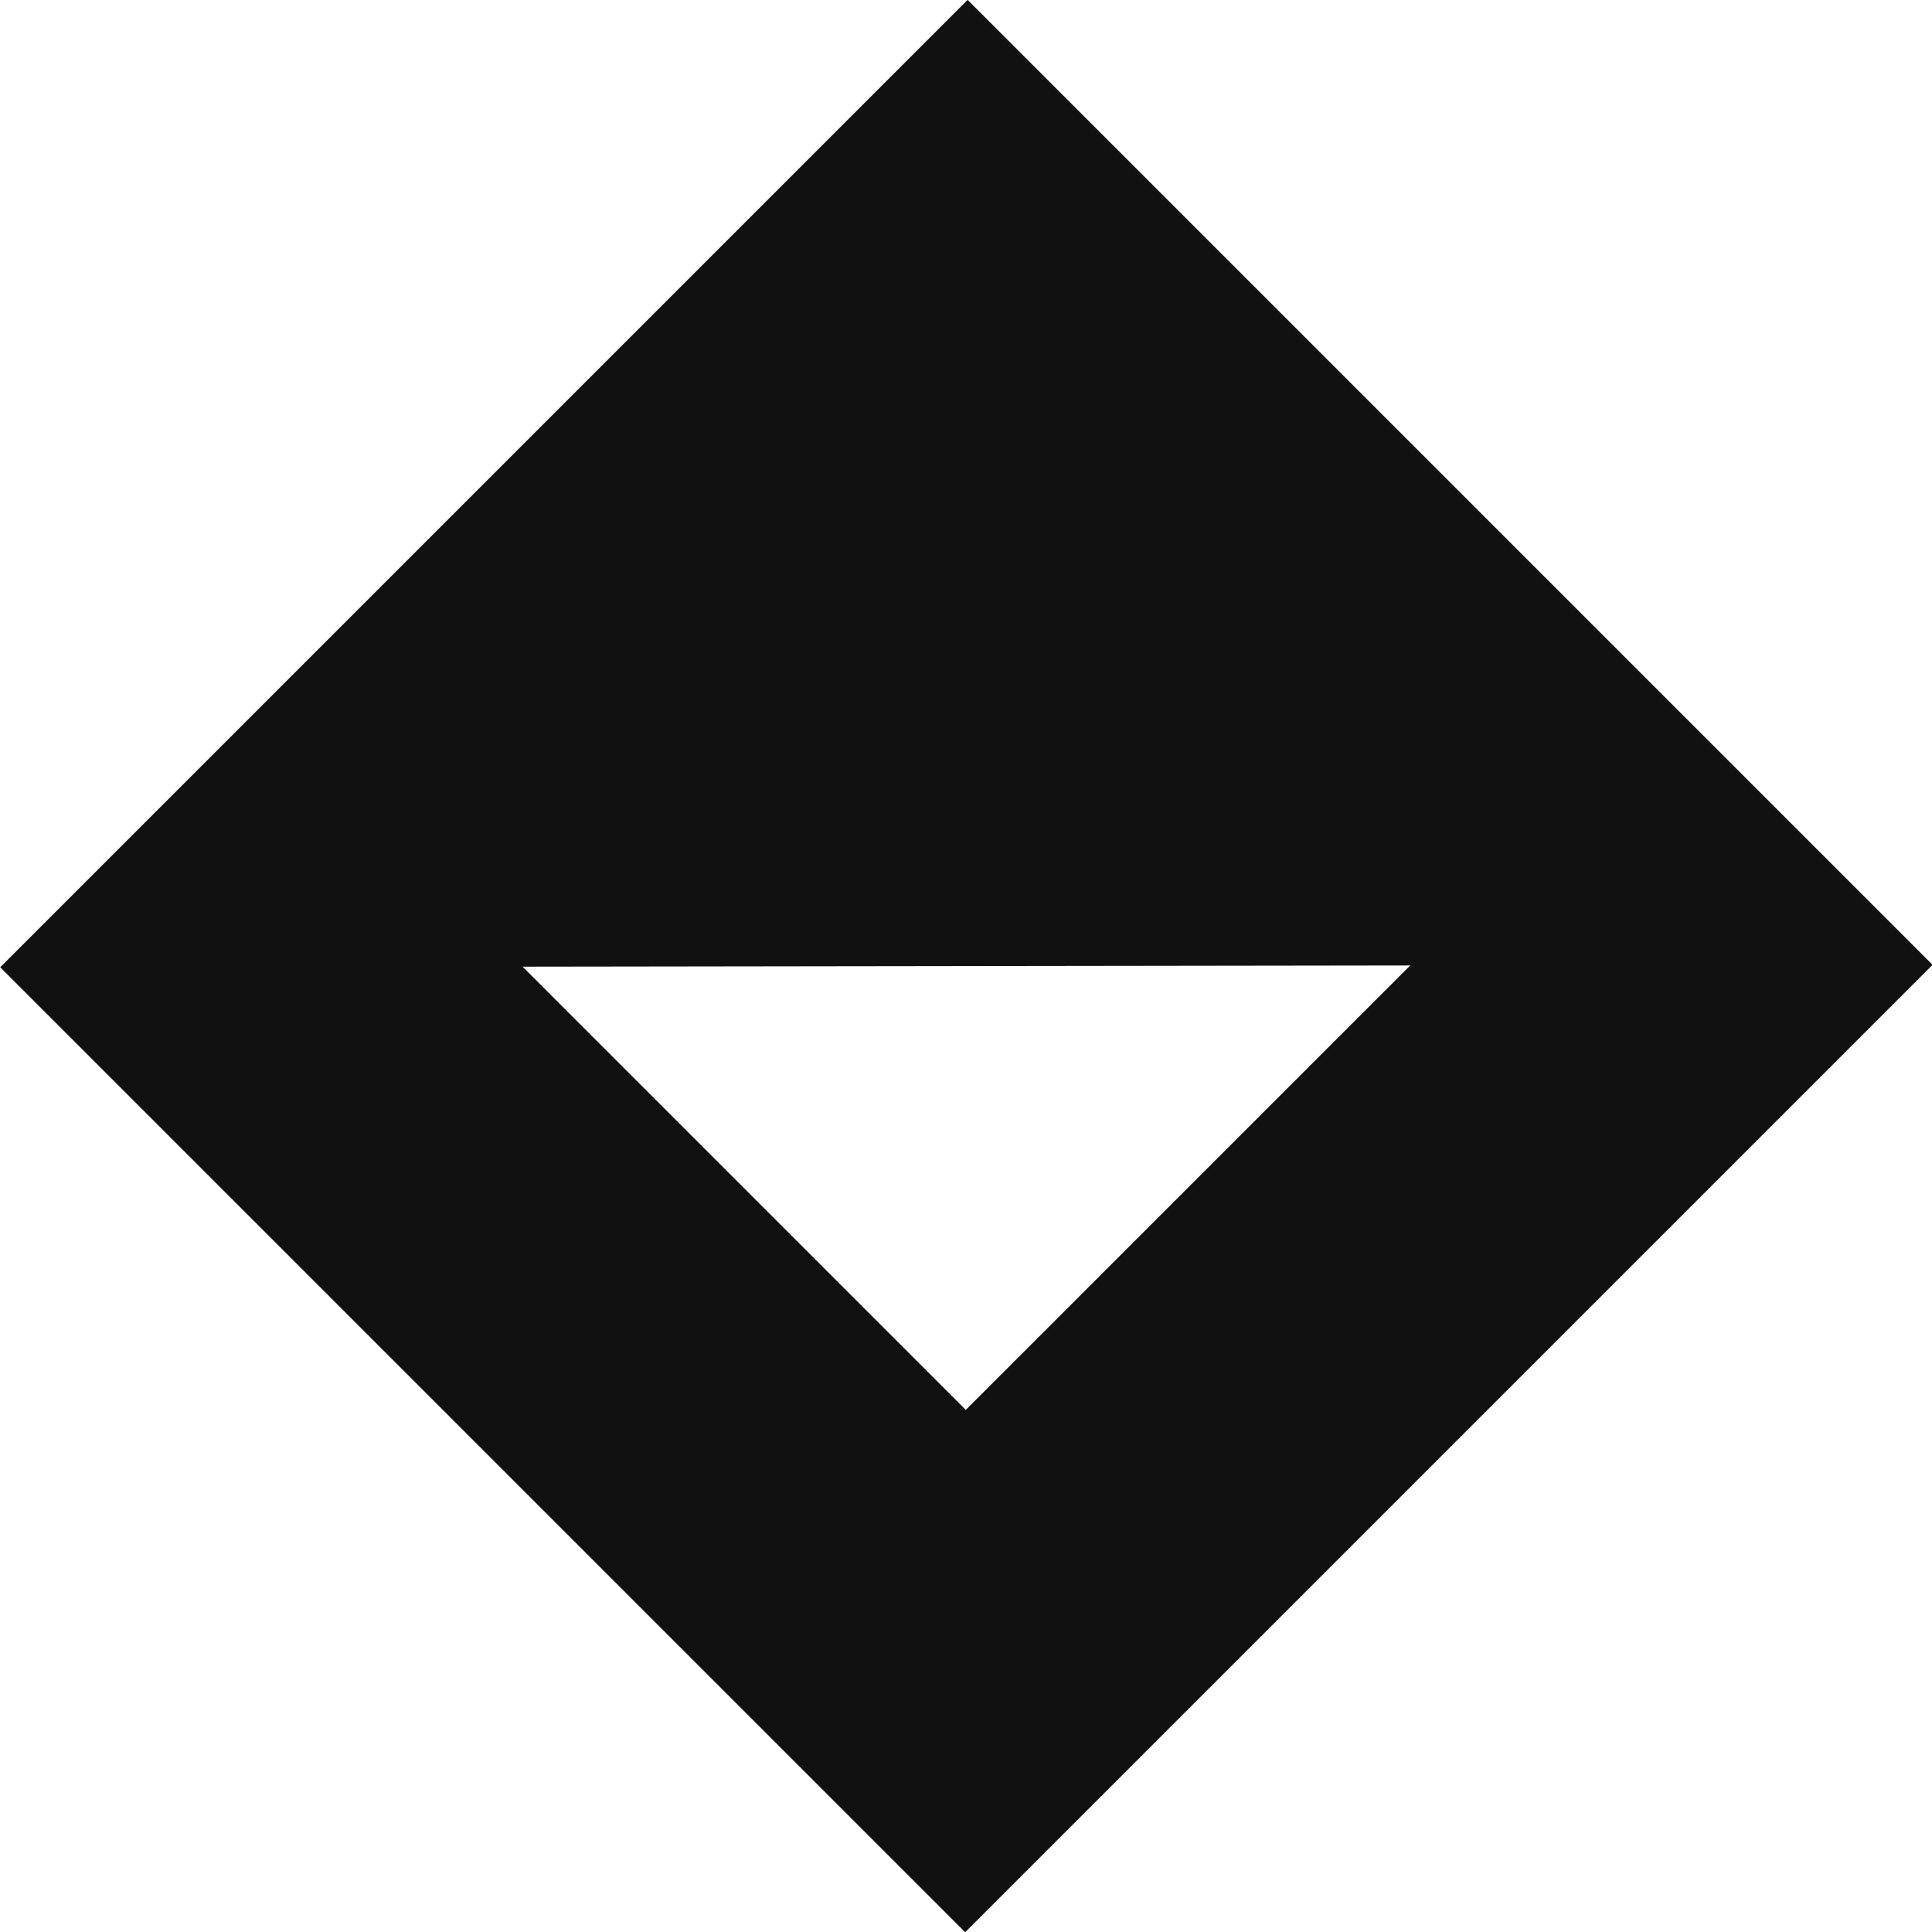 <?xml version="1.0"?>
<svg xmlns="http://www.w3.org/2000/svg" xmlns:svg="http://www.w3.org/2000/svg" class="looka-1j8o68f" viewBox="0 0 97.2 97.2">

 <g class="layer">
  <title>Layer 1</title>
  <g fill="#111111" id="SvgjsG1816" transform="matrix(3.038 0 0 3.038 127 14)">
   <g display="none" id="svg_1" xmlns="http://www.w3.org/2000/svg">
    <rect display="inline" fill="#111111" height="236" id="svg_2" width="473.33" x="-111.13" y="-23.27"/>
   </g>
   <g display="none" id="svg_3" xmlns="http://www.w3.org/2000/svg">
    <g display="inline" id="svg_4">
     <g id="svg_5">
      <polygon fill="#111111" id="svg_6" points="-9.801,11.368 -25.825,27.392 -41.801,11.416 "/>
     </g>
     <g id="svg_7">
      <polygon id="svg_8" points="-18.454,11.381 -25.812,18.739 -33.148,11.403 "/>
     </g>
     <g id="svg_9">
      <polygon fill="#111111" id="svg_10" points="-41.801,11.416 -25.777,-4.608 -9.801,11.368 "/>
     </g>
     <g id="svg_11">
      <polygon fill="#111111" id="svg_12" points="-33.148,11.403 -25.79,4.045 -18.454,11.381 "/>
     </g>
    </g>
   </g>
   <g display="none" id="svg_13" xmlns="http://www.w3.org/2000/svg">
    <g display="inline" id="svg_14">
     <path d="m-25.8,-3.61c8.27,0 15,6.73 15,15s-6.73,15 -15,15s-15,-6.73 -15,-15s6.73,-15 15,-15m0,-1c-8.84,0 -16,7.16 -16,16s7.16,16 16,16s16,-7.16 16,-16s-7.16,-16 -16,-16l0,0z" fill="#111111" id="svg_15"/>
    </g>
    <g display="inline" id="svg_16">
     <path d="m-28.77,1.54l2.26,2.26l0.71,0.71l0.71,-0.71l2.26,-2.26l0.74,0.75l-2.26,2.26l-0.71,0.7l0.71,0.71l2.26,2.26l-0.74,0.74l-2.26,-2.26l-0.71,-0.7l-0.71,0.7l-2.26,2.26l-0.74,-0.74l2.26,-2.26l0.71,-0.71l-0.71,-0.7l-2.26,-2.26l0.74,-0.75m5.94,-1.41l-2.97,2.97l-2.97,-2.97l-2.15,2.16l2.96,2.96l-2.96,2.97l2.15,2.16l2.97,-2.97l2.97,2.97l2.15,-2.16l-2.96,-2.97l2.96,-2.96l-2.15,-2.16l0,0z" fill="#111111" id="svg_17"/>
    </g>
    <g display="inline" id="svg_18">
     <path d="m-28.77,13.82l2.26,2.26l0.71,0.7l0.71,-0.7l2.26,-2.26l0.74,0.74l-2.26,2.26l-0.71,0.71l0.71,0.7l2.26,2.26l-0.74,0.75l-2.26,-2.26l-0.71,-0.71l-0.71,0.71l-2.26,2.26l-0.74,-0.75l2.26,-2.26l0.71,-0.7l-0.71,-0.71l-2.26,-2.26l0.74,-0.74m5.94,-1.42l-2.97,2.97l-2.97,-2.97l-2.15,2.16l2.96,2.97l-2.96,2.96l2.15,2.16l2.97,-2.96l2.97,2.96l2.15,-2.16l-2.96,-2.96l2.96,-2.97l-2.15,-2.16l0,0z" fill="#111111" id="svg_19"/>
    </g>
   </g>
   <g display="none" id="svg_20" xmlns="http://www.w3.org/2000/svg">
    <g display="inline" id="svg_21">
     <rect fill="#111111" height="28" id="svg_22" width="28" x="-39.8" y="-2.61"/>
    </g>
    <g display="inline" id="svg_23">
     <g id="svg_24">
      <path d="m-25.8,26.89c-8.55,0 -15.5,-6.95 -15.5,-15.5s6.95,-15.5 15.5,-15.5s15.5,6.95 15.5,15.5s-6.95,15.5 -15.5,15.5z" fill="#111111" id="svg_25"/>
     </g>
     <g id="svg_26">
      <g id="svg_27">
       <path d="m-25.8,-3.61c8.27,0 15,6.73 15,15s-6.73,15 -15,15s-15,-6.73 -15,-15s6.73,-15 15,-15m0,-1c-8.84,0 -16,7.16 -16,16s7.16,16 16,16s16,-7.16 16,-16s-7.16,-16 -16,-16l0,0z" id="svg_28"/>
      </g>
     </g>
    </g>
    <g display="inline" id="svg_29">
     <g id="svg_30">
      <polygon fill="#111111" id="svg_31" points="-25.801,6.706 -28.767,9.672 -30.219,8.221 -27.252,5.255 -30.219,2.288 -28.767,0.837 -25.801,3.804 -22.835,0.837 -21.383,2.288 -24.35,5.255 -21.383,8.221 -22.835,9.672 "/>
     </g>
     <g id="svg_32">
      <path d="m-28.77,1.54l2.26,2.26l0.71,0.71l0.71,-0.71l2.26,-2.26l0.74,0.75l-2.26,2.26l-0.71,0.7l0.71,0.71l2.26,2.26l-0.74,0.74l-2.26,-2.26l-0.71,-0.7l-0.71,0.7l-2.26,2.26l-0.74,-0.74l2.26,-2.26l0.71,-0.71l-0.71,-0.7l-2.26,-2.26l0.74,-0.75m5.94,-1.41l-2.97,2.97l-2.97,-2.97l-2.15,2.16l2.96,2.96l-2.96,2.97l2.15,2.16l2.97,-2.97l2.97,2.97l2.15,-2.16l-2.96,-2.97l2.96,-2.96l-2.15,-2.16l0,0z" id="svg_33"/>
     </g>
    </g>
    <g display="inline" id="svg_34">
     <g id="svg_35">
      <polygon fill="#111111" id="svg_36" points="-25.801,18.981 -28.767,21.947 -30.219,20.496 -27.252,17.529 -30.219,14.563 -28.767,13.112 -25.801,16.078 -22.835,13.112 -21.383,14.563 -24.35,17.529 -21.383,20.496 -22.835,21.947 "/>
     </g>
     <g id="svg_37">
      <path d="m-28.77,13.82l2.26,2.26l0.71,0.7l0.71,-0.7l2.26,-2.26l0.74,0.74l-2.26,2.26l-0.71,0.71l0.71,0.7l2.26,2.26l-0.74,0.75l-2.26,-2.26l-0.71,-0.71l-0.71,0.71l-2.26,2.26l-0.74,-0.75l2.26,-2.26l0.71,-0.7l-0.71,-0.71l-2.26,-2.26l0.74,-0.74m5.94,-1.42l-2.97,2.97l-2.97,-2.97l-2.15,2.16l2.96,2.97l-2.96,2.96l2.15,2.16l2.97,-2.96l2.97,2.96l2.15,-2.16l-2.96,-2.96l2.96,-2.97l-2.15,-2.16l0,0z" id="svg_38"/>
     </g>
    </g>
   </g>
   <g id="svg_39" xmlns="http://www.w3.org/2000/svg">
    <g id="svg_40">
     <path d="m-41.8,11.41l15.98,15.98l16.02,-16.02l-15.98,-15.98l-16.02,16.02zm15.99,7.33l-7.34,-7.34l14.7,-0.02l-7.36,7.36z" id="svg_41"/>
    </g>
   </g>
  </g>
 </g>
</svg>